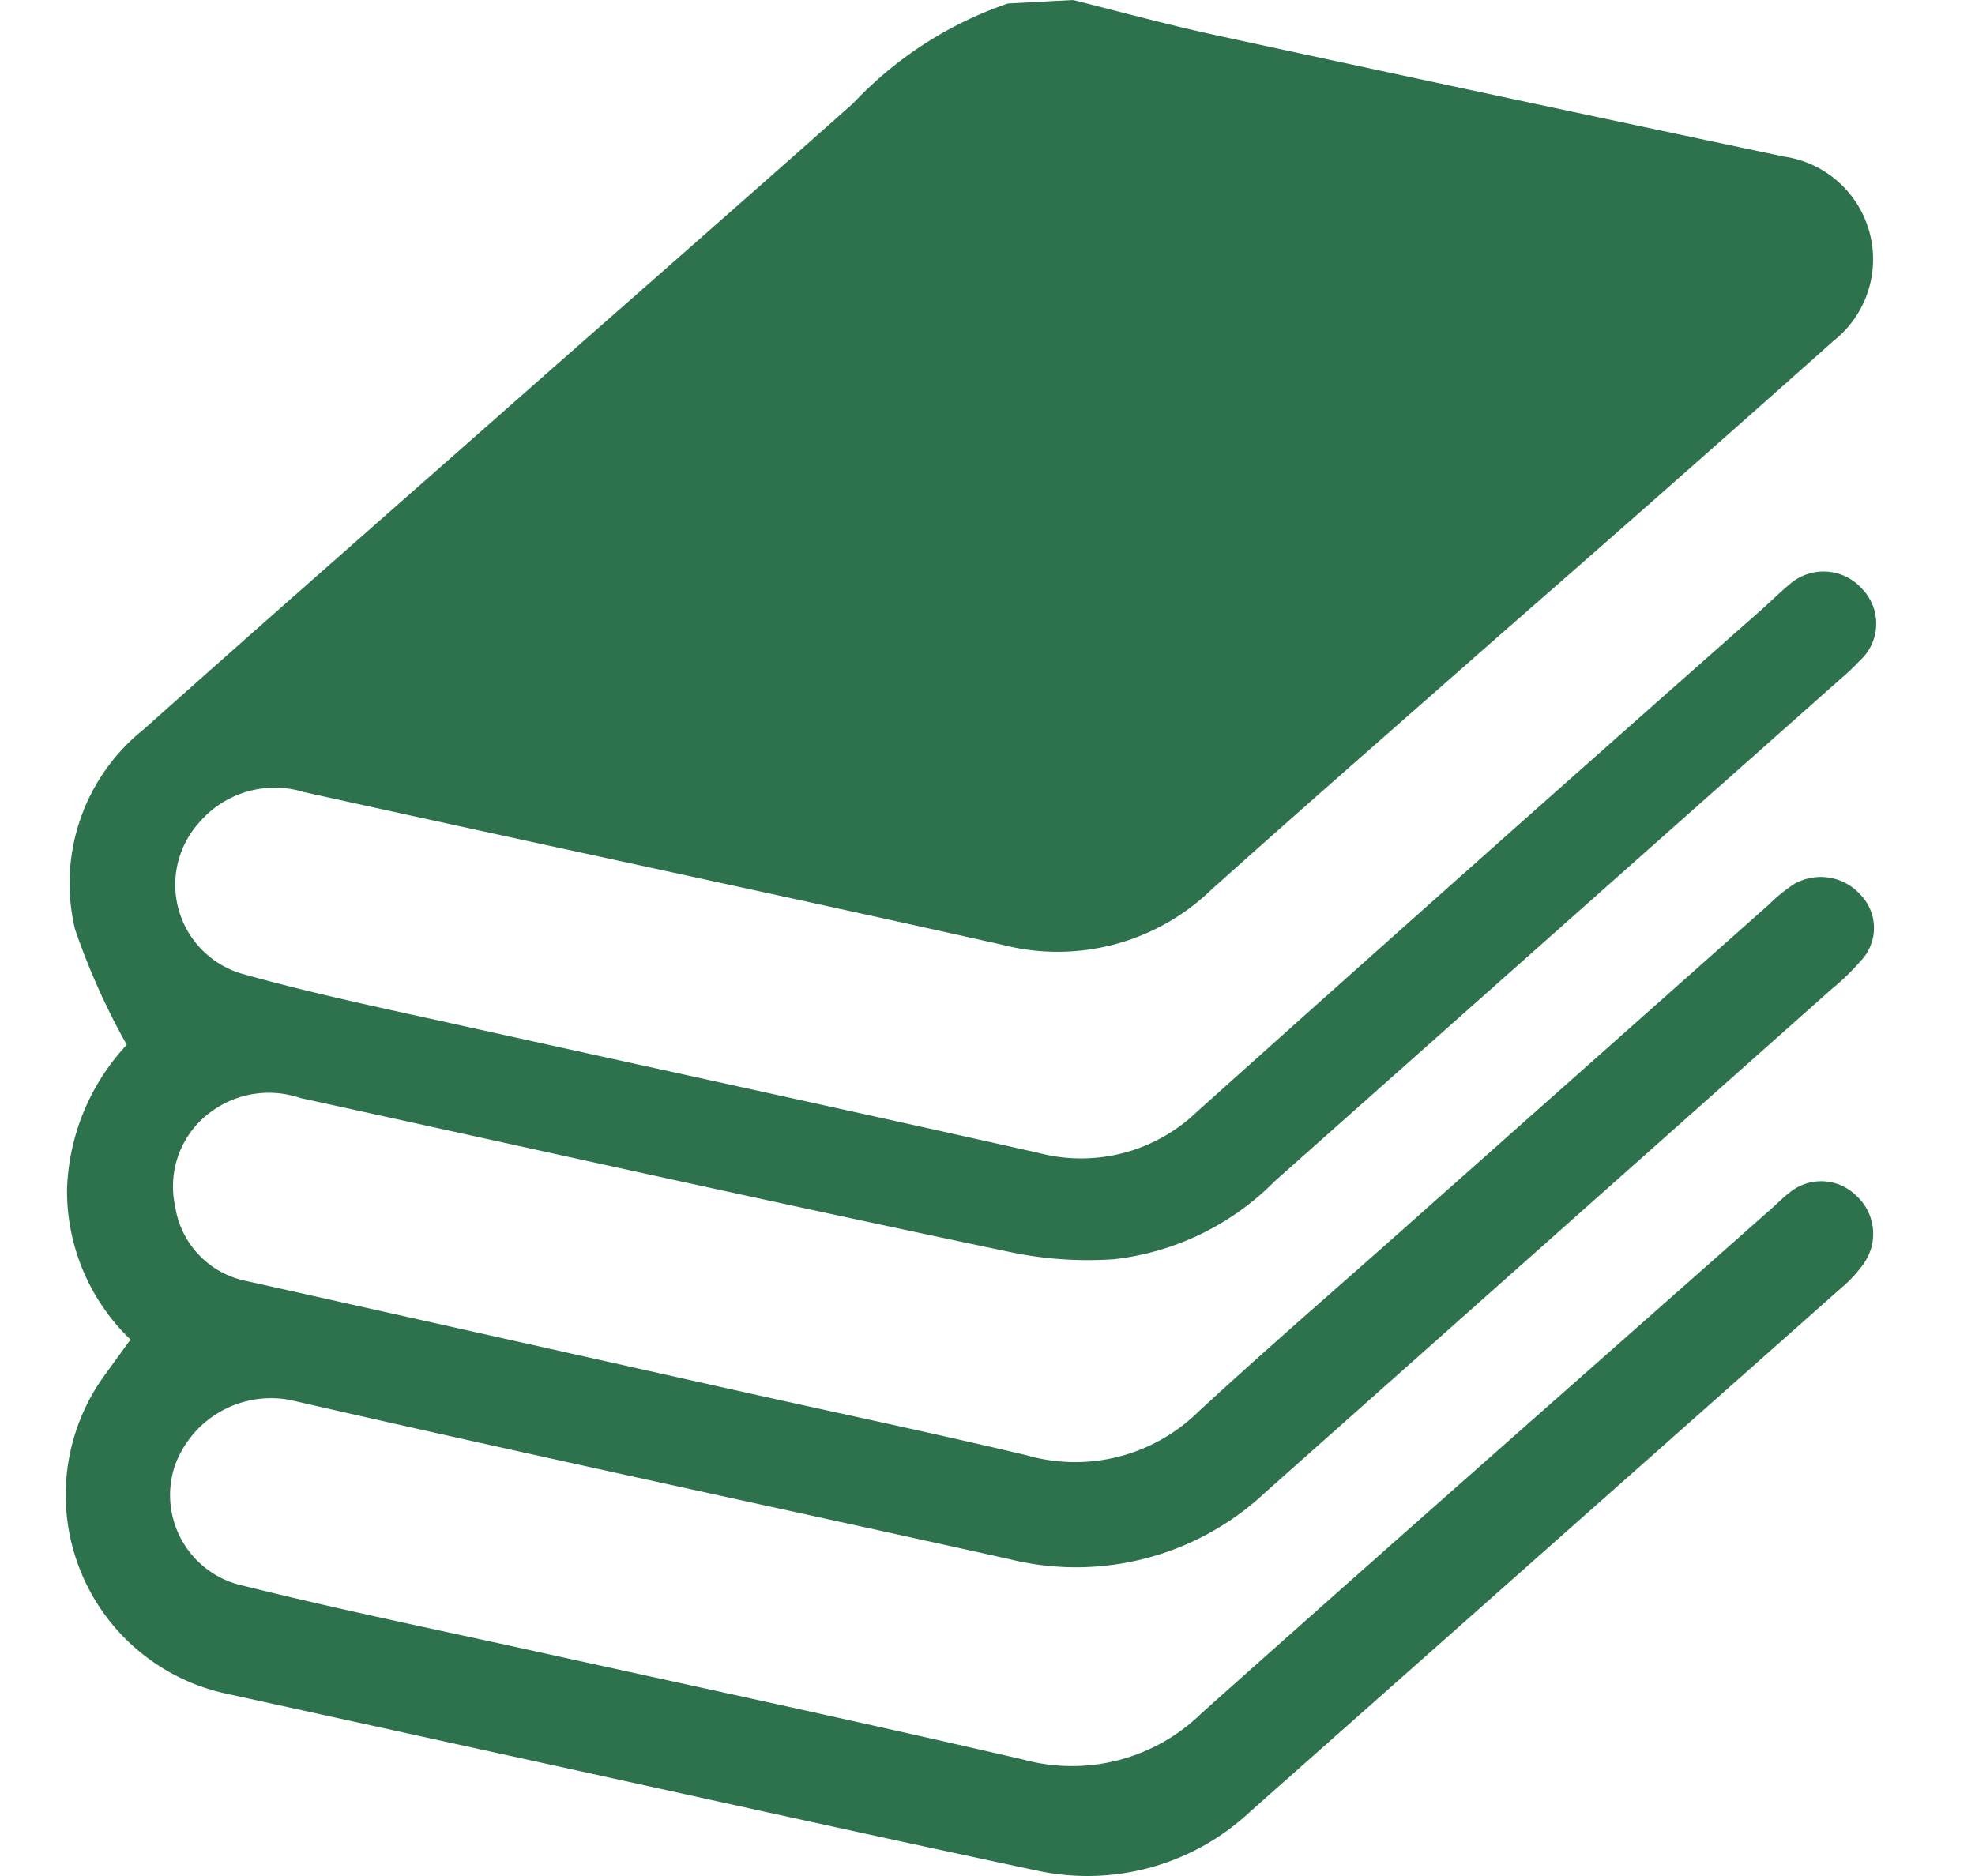<svg height="57" viewBox="0 0 60 57" width="60" xmlns="http://www.w3.org/2000/svg" xmlns:xlink="http://www.w3.org/1999/xlink"><clipPath id="a"><path d="m-20505-21575h60v57h-60z"/></clipPath><g clip-path="url(#a)" transform="translate(20505 21575)"><path d="m30.6 0c1.459.364 2.9.758 4.37 1.076q8.61 1.864 17.23 3.682a3.154 3.154 0 0 1 1.512 5.591q-5.112 4.551-10.246 9.031c-2.888 2.546-5.792 5.076-8.657 7.645a6.72 6.72 0 0 1 -6.351 1.682c-7.058-1.576-14.139-3.076-21.209-4.637a3.02 3.02 0 0 0 -3.213.939 2.819 2.819 0 0 0 1.421 4.606c2.064.576 4.159 1.015 6.253 1.477 5.95 1.318 11.908 2.606 17.851 3.94a5.081 5.081 0 0 0 4.809-1.258q8.544-7.66 17.163-15.266c.272-.242.537-.508.839-.758a1.563 1.563 0 0 1 2.2.144 1.517 1.517 0 0 1 -.083 2.19 6.333 6.333 0 0 1 -.567.538q-8.6 7.629-17.186 15.259a8.167 8.167 0 0 1 -4.892 2.379 11.558 11.558 0 0 1 -3.07-.2c-7.228-1.515-14.441-3.121-21.655-4.7a2.958 2.958 0 0 0 -2.639.371 2.806 2.806 0 0 0 -1.157 2.932 2.725 2.725 0 0 0 2.187 2.264l15.024 3.356c2.881.644 5.777 1.25 8.65 1.932a5.338 5.338 0 0 0 5.216-1.315c2.23-2.061 4.536-4.038 6.8-6.061l10.548-9.364a5.052 5.052 0 0 1 .756-.614 1.623 1.623 0 0 1 2.019.326 1.449 1.449 0 0 1 0 2.015 7.147 7.147 0 0 1 -.877.849l-17.181 15.271a8.411 8.411 0 0 1 -7.818 2.046c-7.281-1.614-14.578-3.168-21.847-4.834a3.107 3.107 0 0 0 -3.49 2.007 2.817 2.817 0 0 0 2.1 3.644c2.654.659 5.293 1.212 8 1.8 5.225 1.152 10.464 2.273 15.681 3.478a5.625 5.625 0 0 0 5.409-1.406c5.746-5.129 11.53-10.213 17.292-15.312.2-.174.378-.364.582-.515a1.51 1.51 0 0 1 2.026.106 1.563 1.563 0 0 1 .242 2.023 3.87 3.87 0 0 1 -.688.758q-8.972 7.955-17.954 15.91a7.234 7.234 0 0 1 -6.487 1.811c-5.746-1.22-11.478-2.5-17.209-3.75l-7.47-1.637a6.18 6.18 0 0 1 -3.682-9.63l.812-1.121a6.264 6.264 0 0 1 -1.928-4.546 6.758 6.758 0 0 1 1.815-4.41 21.105 21.105 0 0 1 -1.573-3.515 5.985 5.985 0 0 1 2.079-6.061c3.924-3.5 7.878-6.963 11.818-10.44 3.251-2.864 6.51-5.713 9.746-8.592a11.618 11.618 0 0 1 4.7-3.031z" fill="#2d724c" transform="translate(-20503 -21575)"/></g></svg>